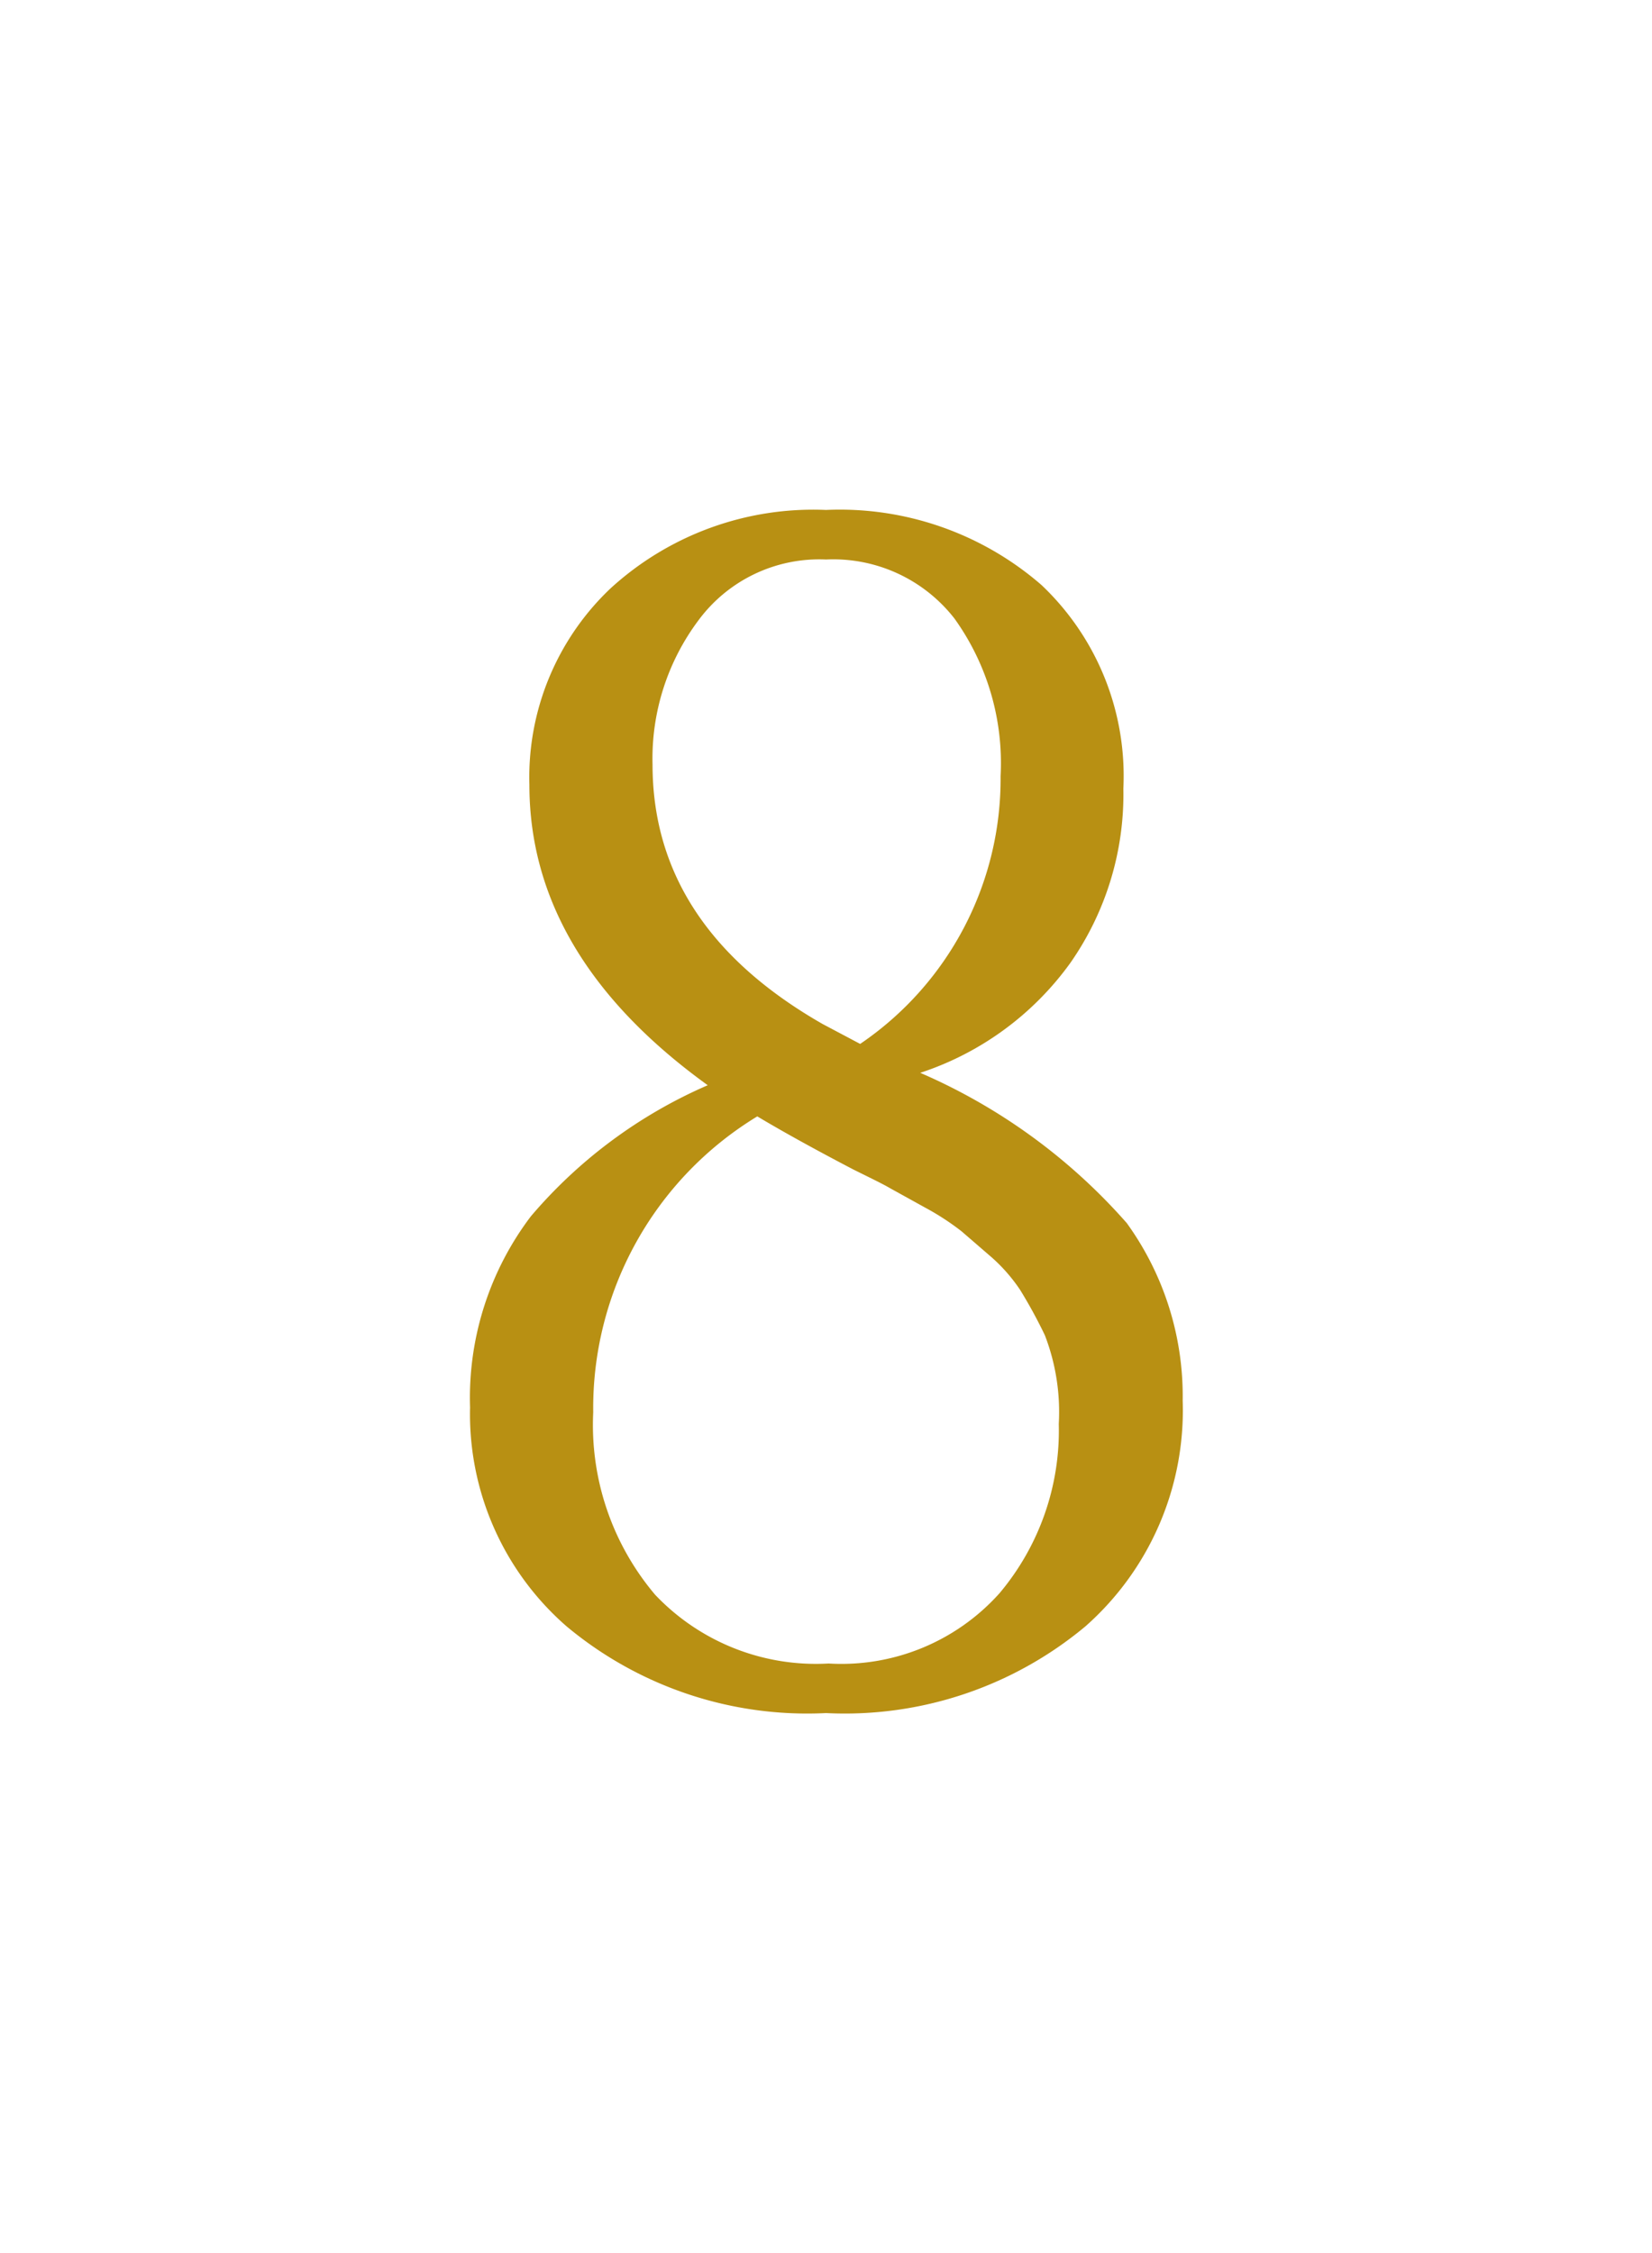 <svg xmlns="http://www.w3.org/2000/svg" viewBox="0 0 44 60"><defs><style>.cls-1{fill:#fff;}.cls-2{fill:#b89013;}</style></defs><title>no08</title><g id="レイヤー_2" data-name="レイヤー 2"><g id="contents"><rect class="cls-1" width="44" height="60"/><path class="cls-2" d="M28.91,43.31A10,10,0,0,1,22,45.62a10,10,0,0,1-6.91-2.31,7.49,7.49,0,0,1-2.57-5.83,8,8,0,0,1,1.62-5.09,12.94,12.94,0,0,1,4.71-3.49q-4.75-3.43-4.75-8a6.93,6.93,0,0,1,2.16-5.23A8,8,0,0,1,22,13.58a8.19,8.19,0,0,1,5.74,2A7,7,0,0,1,29.92,21a7.84,7.84,0,0,1-1.41,4.64,8,8,0,0,1-4,2.93,15.53,15.53,0,0,1,5.5,4A7.87,7.87,0,0,1,31.5,37.3,7.67,7.67,0,0,1,28.91,43.31ZM15.8,37.61a7,7,0,0,0,1.65,4.86,5.9,5.9,0,0,0,4.62,1.83,5.65,5.65,0,0,0,4.55-1.87,6.73,6.73,0,0,0,1.58-4.51,5.68,5.68,0,0,0-.37-2.36,13.06,13.06,0,0,0-.66-1.21,4.48,4.48,0,0,0-.75-.86l-.81-.7a6.83,6.83,0,0,0-.95-.62l-.94-.52c-.24-.14-.58-.3-1-.51q-1.53-.8-2.55-1.41A9.09,9.09,0,0,0,15.8,37.61Zm1.58-17.25q0,4.32,4.53,6.91l1,.53a8.53,8.53,0,0,0,3.74-7.13,6.6,6.6,0,0,0-1.23-4.2A4.09,4.09,0,0,0,22,14.9a4,4,0,0,0-3.39,1.61A6.14,6.14,0,0,0,17.38,20.36Z"/></g></g></svg>